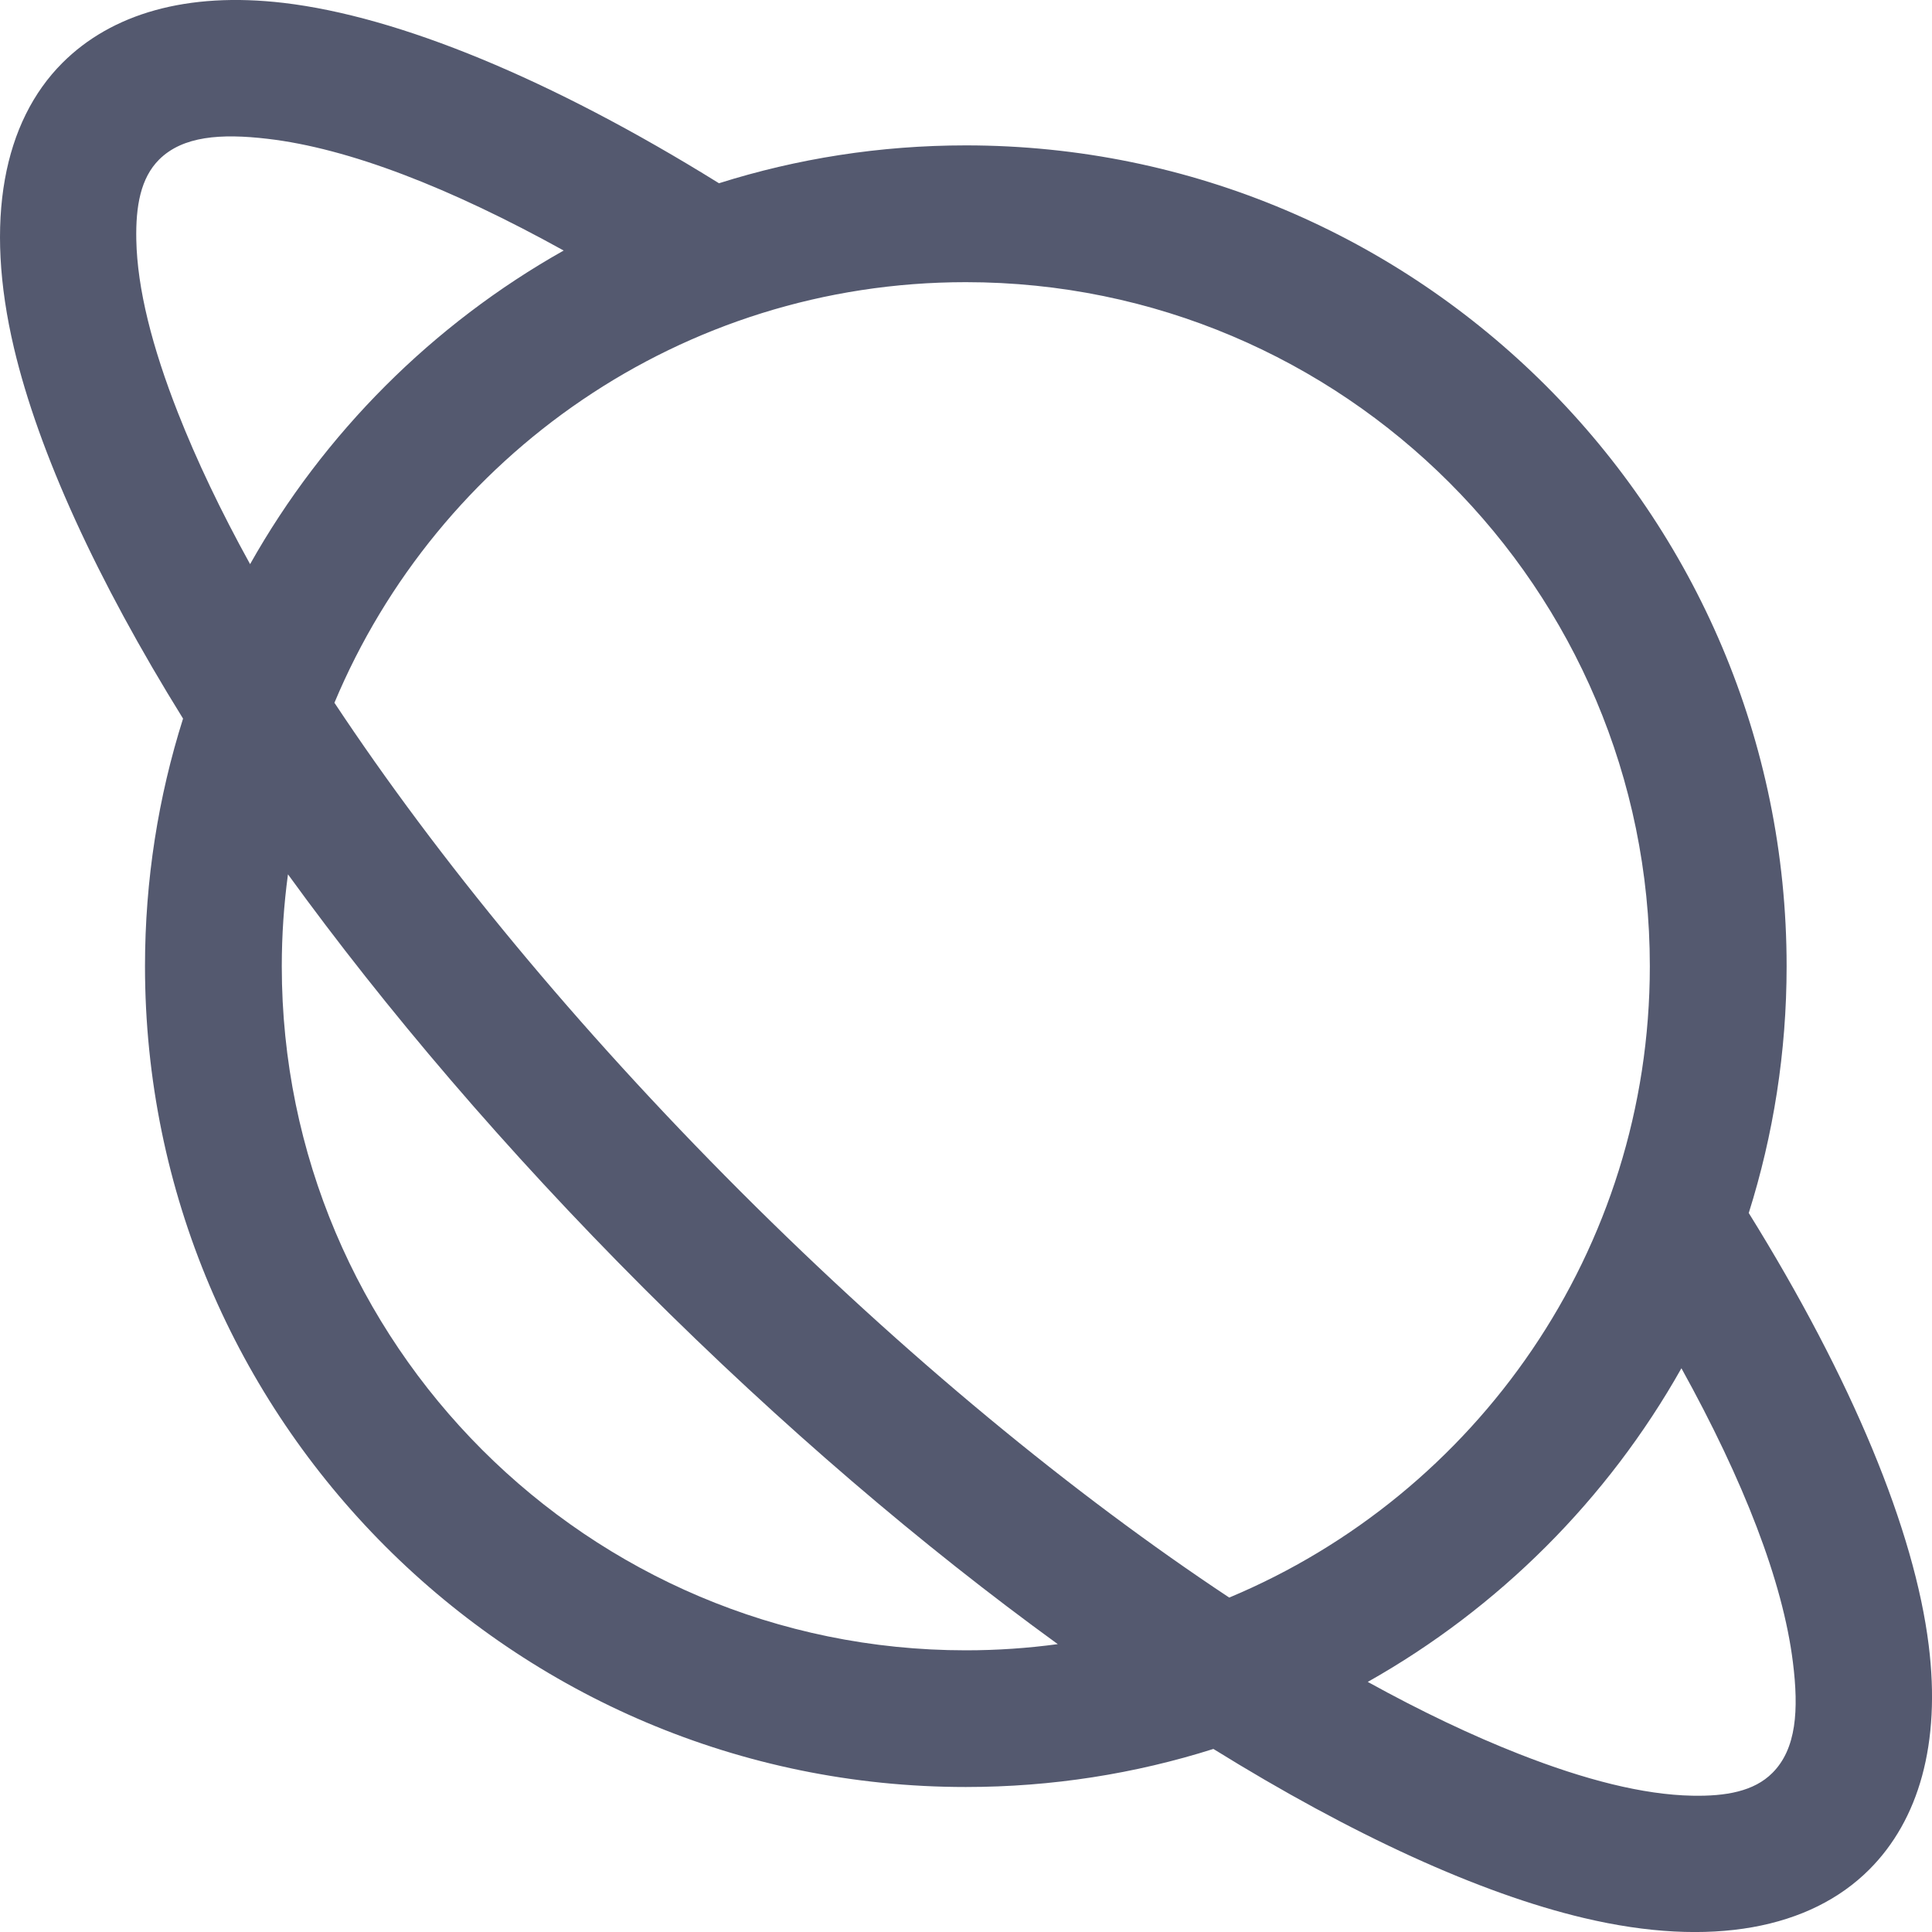 <?xml version="1.0" encoding="UTF-8"?>
<svg id="Layer_1" data-name="Layer 1" xmlns="http://www.w3.org/2000/svg" viewBox="0 0 200 200">
  <defs>
    <style>
      .cls-1 {
        fill: #54596f;
        fill-rule: evenodd;
      }
    </style>
  </defs>
  <path class="cls-1" d="M18.95,74.39c-2.56,8.09-3.94,16.7-3.94,25.63,0,46.9,38.07,84.97,84.97,84.97,8.93,0,17.54-1.38,25.63-3.94,14.39,8.92,27.58,14.95,38.35,17.5,13.24,3.14,23.46,1.07,29.54-5.01,5.12-5.12,7.43-13.02,6.16-23.22-1.47-11.87-7.91-27.49-18.63-44.75,2.54-8.06,3.92-16.65,3.92-25.55,0-46.9-38.07-84.97-84.97-84.97-8.9,0-17.48,1.37-25.55,3.92l-.05-.03C56.98,8.14,41.26,1.7,29.36.3,19.32-.88,11.53,1.44,6.46,6.51.38,12.59-1.68,22.8,1.45,36.04c2.55,10.77,8.57,23.96,17.5,38.35h0ZM174.06,141.64c-7.64,13.57-18.91,24.83-32.47,32.47,5.51,3.04,10.76,5.54,15.68,7.47,6.8,2.67,12.84,4.21,17.9,4.31,3.5.07,6.41-.45,8.31-2.36,2.49-2.49,2.74-6.51,2.12-11.46-1.04-8.37-5.1-18.79-11.54-30.43h0ZM29.81,90.51c-.42,3.11-.64,6.29-.64,9.52,0,39.08,31.73,70.81,70.81,70.81,3.23,0,6.41-.22,9.52-.64-13.96-10.13-28.56-22.56-42.85-36.84-14.28-14.28-26.72-28.89-36.84-42.85h0ZM127.25,165.38c25.56-10.69,43.54-35.94,43.54-65.36,0-39.08-31.73-70.81-70.81-70.81-29.42,0-54.67,17.98-65.36,43.54,10.66,16.09,25,33.54,42.04,50.59,17.04,17.04,34.5,31.38,50.59,42.04h0ZM58.36,25.94c-11.75-6.51-22.25-10.59-30.66-11.57-4.84-.57-8.78-.29-11.23,2.15-1.91,1.91-2.43,4.81-2.36,8.31.1,5.06,1.64,11.11,4.31,17.9,1.93,4.91,4.43,10.17,7.47,15.67,7.64-13.57,18.9-24.83,32.47-32.47h0Z"/>
</svg>
